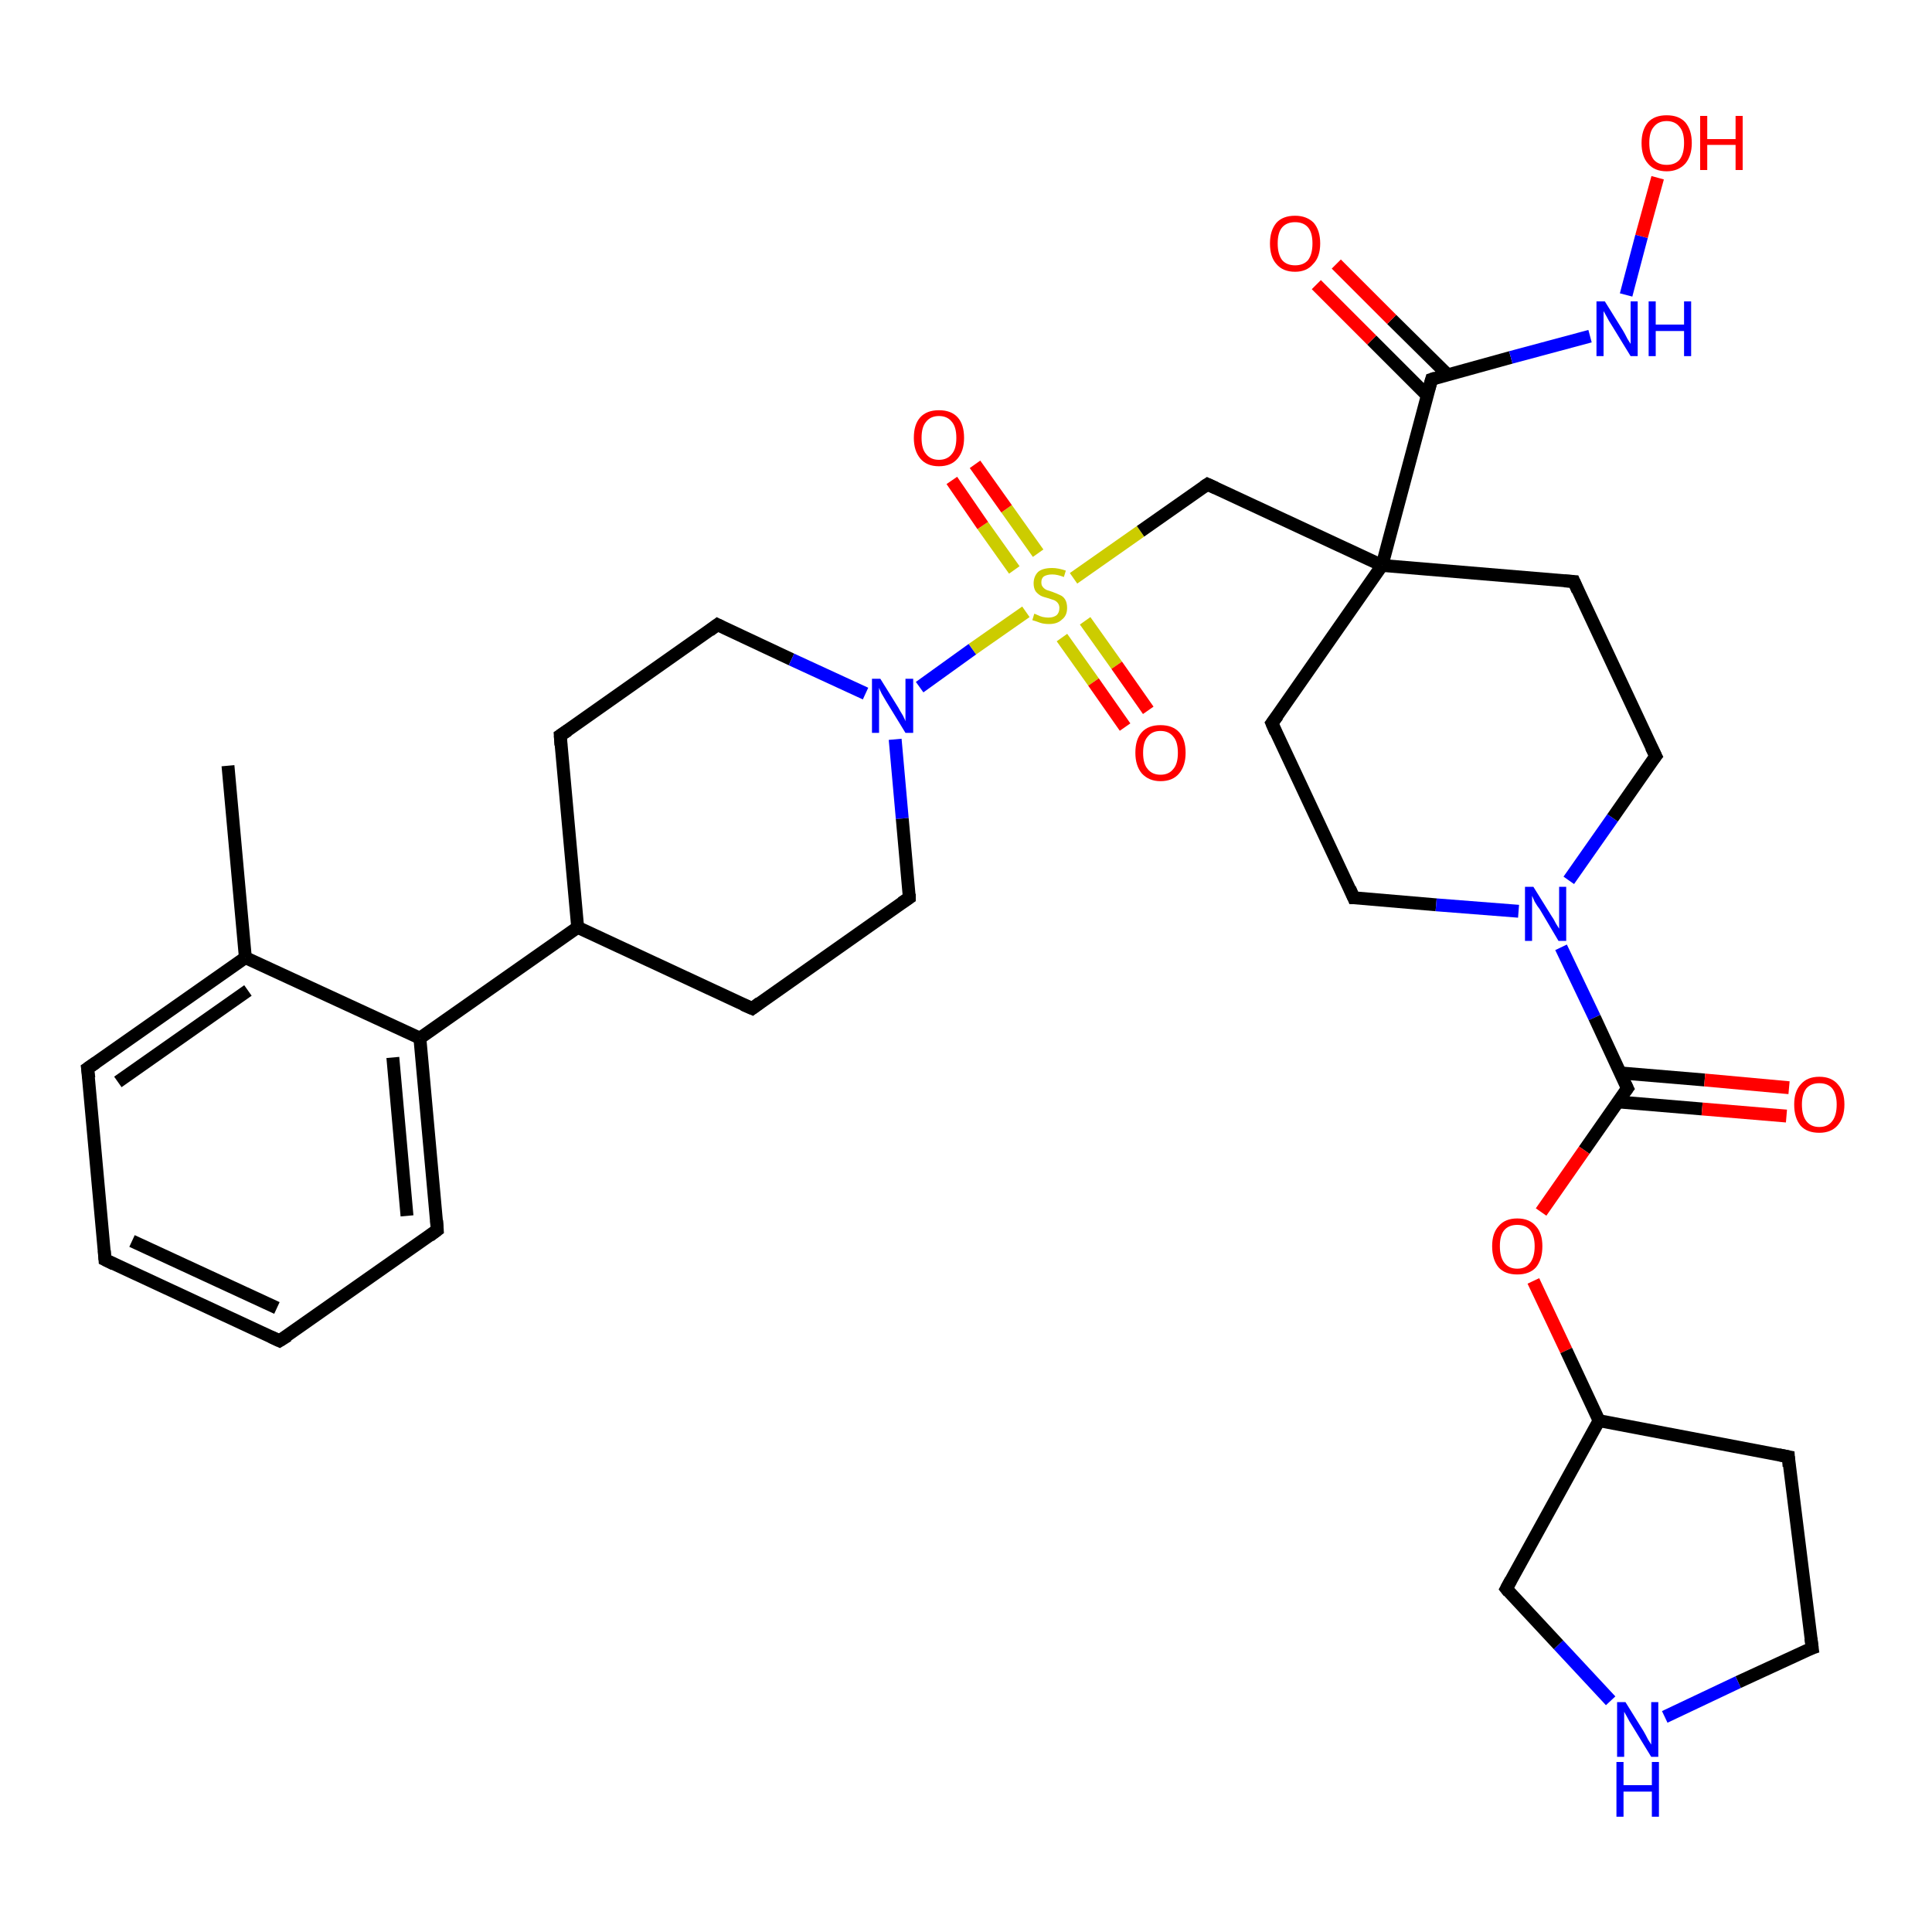 <?xml version='1.0' encoding='iso-8859-1'?>
<svg version='1.1' baseProfile='full'
              xmlns='http://www.w3.org/2000/svg'
                      xmlns:rdkit='http://www.rdkit.org/xml'
                      xmlns:xlink='http://www.w3.org/1999/xlink'
                  xml:space='preserve'
width='300px' height='300px' viewBox='0 0 300 300'>
<!-- END OF HEADER -->
<rect style='opacity:1.0;fill:#FFFFFF;stroke:none' width='300.0' height='300.0' x='0.0' y='0.0'> </rect>
<path class='bond-0 atom-0 atom-1' d='M 35.4,118.9 L 38.1,148.7' style='fill:none;fill-rule:evenodd;stroke:#000000;stroke-width:2.0px;stroke-linecap:butt;stroke-linejoin:miter;stroke-opacity:1' />
<path class='bond-1 atom-1 atom-2' d='M 38.1,148.7 L 13.6,165.9' style='fill:none;fill-rule:evenodd;stroke:#000000;stroke-width:2.0px;stroke-linecap:butt;stroke-linejoin:miter;stroke-opacity:1' />
<path class='bond-1 atom-1 atom-2' d='M 38.5,153.8 L 18.3,168.0' style='fill:none;fill-rule:evenodd;stroke:#000000;stroke-width:2.0px;stroke-linecap:butt;stroke-linejoin:miter;stroke-opacity:1' />
<path class='bond-2 atom-2 atom-3' d='M 13.6,165.9 L 16.3,195.6' style='fill:none;fill-rule:evenodd;stroke:#000000;stroke-width:2.0px;stroke-linecap:butt;stroke-linejoin:miter;stroke-opacity:1' />
<path class='bond-3 atom-3 atom-4' d='M 16.3,195.6 L 43.4,208.2' style='fill:none;fill-rule:evenodd;stroke:#000000;stroke-width:2.0px;stroke-linecap:butt;stroke-linejoin:miter;stroke-opacity:1' />
<path class='bond-3 atom-3 atom-4' d='M 20.5,192.7 L 43.0,203.1' style='fill:none;fill-rule:evenodd;stroke:#000000;stroke-width:2.0px;stroke-linecap:butt;stroke-linejoin:miter;stroke-opacity:1' />
<path class='bond-4 atom-4 atom-5' d='M 43.4,208.2 L 67.9,191.0' style='fill:none;fill-rule:evenodd;stroke:#000000;stroke-width:2.0px;stroke-linecap:butt;stroke-linejoin:miter;stroke-opacity:1' />
<path class='bond-5 atom-5 atom-6' d='M 67.9,191.0 L 65.2,161.2' style='fill:none;fill-rule:evenodd;stroke:#000000;stroke-width:2.0px;stroke-linecap:butt;stroke-linejoin:miter;stroke-opacity:1' />
<path class='bond-5 atom-5 atom-6' d='M 63.2,188.8 L 61.0,164.2' style='fill:none;fill-rule:evenodd;stroke:#000000;stroke-width:2.0px;stroke-linecap:butt;stroke-linejoin:miter;stroke-opacity:1' />
<path class='bond-6 atom-6 atom-7' d='M 65.2,161.2 L 89.7,144.0' style='fill:none;fill-rule:evenodd;stroke:#000000;stroke-width:2.0px;stroke-linecap:butt;stroke-linejoin:miter;stroke-opacity:1' />
<path class='bond-7 atom-7 atom-8' d='M 89.7,144.0 L 87.0,114.2' style='fill:none;fill-rule:evenodd;stroke:#000000;stroke-width:2.0px;stroke-linecap:butt;stroke-linejoin:miter;stroke-opacity:1' />
<path class='bond-8 atom-8 atom-9' d='M 87.0,114.2 L 111.4,97.0' style='fill:none;fill-rule:evenodd;stroke:#000000;stroke-width:2.0px;stroke-linecap:butt;stroke-linejoin:miter;stroke-opacity:1' />
<path class='bond-9 atom-9 atom-10' d='M 111.4,97.0 L 122.9,102.4' style='fill:none;fill-rule:evenodd;stroke:#000000;stroke-width:2.0px;stroke-linecap:butt;stroke-linejoin:miter;stroke-opacity:1' />
<path class='bond-9 atom-9 atom-10' d='M 122.9,102.4 L 134.4,107.7' style='fill:none;fill-rule:evenodd;stroke:#0000FF;stroke-width:2.0px;stroke-linecap:butt;stroke-linejoin:miter;stroke-opacity:1' />
<path class='bond-10 atom-10 atom-11' d='M 139.0,114.8 L 140.1,127.1' style='fill:none;fill-rule:evenodd;stroke:#0000FF;stroke-width:2.0px;stroke-linecap:butt;stroke-linejoin:miter;stroke-opacity:1' />
<path class='bond-10 atom-10 atom-11' d='M 140.1,127.1 L 141.2,139.4' style='fill:none;fill-rule:evenodd;stroke:#000000;stroke-width:2.0px;stroke-linecap:butt;stroke-linejoin:miter;stroke-opacity:1' />
<path class='bond-11 atom-11 atom-12' d='M 141.2,139.4 L 116.8,156.6' style='fill:none;fill-rule:evenodd;stroke:#000000;stroke-width:2.0px;stroke-linecap:butt;stroke-linejoin:miter;stroke-opacity:1' />
<path class='bond-12 atom-10 atom-13' d='M 142.8,106.7 L 151.0,100.8' style='fill:none;fill-rule:evenodd;stroke:#0000FF;stroke-width:2.0px;stroke-linecap:butt;stroke-linejoin:miter;stroke-opacity:1' />
<path class='bond-12 atom-10 atom-13' d='M 151.0,100.8 L 159.3,95.0' style='fill:none;fill-rule:evenodd;stroke:#CCCC00;stroke-width:2.0px;stroke-linecap:butt;stroke-linejoin:miter;stroke-opacity:1' />
<path class='bond-13 atom-13 atom-14' d='M 164.9,99.0 L 169.8,105.9' style='fill:none;fill-rule:evenodd;stroke:#CCCC00;stroke-width:2.0px;stroke-linecap:butt;stroke-linejoin:miter;stroke-opacity:1' />
<path class='bond-13 atom-13 atom-14' d='M 169.8,105.9 L 174.7,112.9' style='fill:none;fill-rule:evenodd;stroke:#FF0000;stroke-width:2.0px;stroke-linecap:butt;stroke-linejoin:miter;stroke-opacity:1' />
<path class='bond-13 atom-13 atom-14' d='M 168.5,96.4 L 173.4,103.3' style='fill:none;fill-rule:evenodd;stroke:#CCCC00;stroke-width:2.0px;stroke-linecap:butt;stroke-linejoin:miter;stroke-opacity:1' />
<path class='bond-13 atom-13 atom-14' d='M 173.4,103.3 L 178.3,110.3' style='fill:none;fill-rule:evenodd;stroke:#FF0000;stroke-width:2.0px;stroke-linecap:butt;stroke-linejoin:miter;stroke-opacity:1' />
<path class='bond-14 atom-13 atom-15' d='M 161.2,85.9 L 156.3,79.0' style='fill:none;fill-rule:evenodd;stroke:#CCCC00;stroke-width:2.0px;stroke-linecap:butt;stroke-linejoin:miter;stroke-opacity:1' />
<path class='bond-14 atom-13 atom-15' d='M 156.3,79.0 L 151.4,72.1' style='fill:none;fill-rule:evenodd;stroke:#FF0000;stroke-width:2.0px;stroke-linecap:butt;stroke-linejoin:miter;stroke-opacity:1' />
<path class='bond-14 atom-13 atom-15' d='M 157.5,88.5 L 152.6,81.6' style='fill:none;fill-rule:evenodd;stroke:#CCCC00;stroke-width:2.0px;stroke-linecap:butt;stroke-linejoin:miter;stroke-opacity:1' />
<path class='bond-14 atom-13 atom-15' d='M 152.6,81.6 L 147.8,74.6' style='fill:none;fill-rule:evenodd;stroke:#FF0000;stroke-width:2.0px;stroke-linecap:butt;stroke-linejoin:miter;stroke-opacity:1' />
<path class='bond-15 atom-13 atom-16' d='M 166.7,89.8 L 177.1,82.5' style='fill:none;fill-rule:evenodd;stroke:#CCCC00;stroke-width:2.0px;stroke-linecap:butt;stroke-linejoin:miter;stroke-opacity:1' />
<path class='bond-15 atom-13 atom-16' d='M 177.1,82.5 L 187.5,75.2' style='fill:none;fill-rule:evenodd;stroke:#000000;stroke-width:2.0px;stroke-linecap:butt;stroke-linejoin:miter;stroke-opacity:1' />
<path class='bond-16 atom-16 atom-17' d='M 187.5,75.2 L 214.6,87.8' style='fill:none;fill-rule:evenodd;stroke:#000000;stroke-width:2.0px;stroke-linecap:butt;stroke-linejoin:miter;stroke-opacity:1' />
<path class='bond-17 atom-17 atom-18' d='M 214.6,87.8 L 197.5,112.3' style='fill:none;fill-rule:evenodd;stroke:#000000;stroke-width:2.0px;stroke-linecap:butt;stroke-linejoin:miter;stroke-opacity:1' />
<path class='bond-18 atom-18 atom-19' d='M 197.5,112.3 L 210.2,139.4' style='fill:none;fill-rule:evenodd;stroke:#000000;stroke-width:2.0px;stroke-linecap:butt;stroke-linejoin:miter;stroke-opacity:1' />
<path class='bond-19 atom-19 atom-20' d='M 210.2,139.4 L 223.0,140.5' style='fill:none;fill-rule:evenodd;stroke:#000000;stroke-width:2.0px;stroke-linecap:butt;stroke-linejoin:miter;stroke-opacity:1' />
<path class='bond-19 atom-19 atom-20' d='M 223.0,140.5 L 235.8,141.5' style='fill:none;fill-rule:evenodd;stroke:#0000FF;stroke-width:2.0px;stroke-linecap:butt;stroke-linejoin:miter;stroke-opacity:1' />
<path class='bond-20 atom-20 atom-21' d='M 243.6,136.7 L 250.4,127.0' style='fill:none;fill-rule:evenodd;stroke:#0000FF;stroke-width:2.0px;stroke-linecap:butt;stroke-linejoin:miter;stroke-opacity:1' />
<path class='bond-20 atom-20 atom-21' d='M 250.4,127.0 L 257.1,117.4' style='fill:none;fill-rule:evenodd;stroke:#000000;stroke-width:2.0px;stroke-linecap:butt;stroke-linejoin:miter;stroke-opacity:1' />
<path class='bond-21 atom-21 atom-22' d='M 257.1,117.4 L 244.4,90.3' style='fill:none;fill-rule:evenodd;stroke:#000000;stroke-width:2.0px;stroke-linecap:butt;stroke-linejoin:miter;stroke-opacity:1' />
<path class='bond-22 atom-20 atom-23' d='M 242.4,147.1 L 247.6,158.0' style='fill:none;fill-rule:evenodd;stroke:#0000FF;stroke-width:2.0px;stroke-linecap:butt;stroke-linejoin:miter;stroke-opacity:1' />
<path class='bond-22 atom-20 atom-23' d='M 247.6,158.0 L 252.7,169.0' style='fill:none;fill-rule:evenodd;stroke:#000000;stroke-width:2.0px;stroke-linecap:butt;stroke-linejoin:miter;stroke-opacity:1' />
<path class='bond-23 atom-23 atom-24' d='M 251.2,171.1 L 264.3,172.2' style='fill:none;fill-rule:evenodd;stroke:#000000;stroke-width:2.0px;stroke-linecap:butt;stroke-linejoin:miter;stroke-opacity:1' />
<path class='bond-23 atom-23 atom-24' d='M 264.3,172.2 L 277.4,173.3' style='fill:none;fill-rule:evenodd;stroke:#FF0000;stroke-width:2.0px;stroke-linecap:butt;stroke-linejoin:miter;stroke-opacity:1' />
<path class='bond-23 atom-23 atom-24' d='M 251.6,166.6 L 264.7,167.7' style='fill:none;fill-rule:evenodd;stroke:#000000;stroke-width:2.0px;stroke-linecap:butt;stroke-linejoin:miter;stroke-opacity:1' />
<path class='bond-23 atom-23 atom-24' d='M 264.7,167.7 L 277.8,168.9' style='fill:none;fill-rule:evenodd;stroke:#FF0000;stroke-width:2.0px;stroke-linecap:butt;stroke-linejoin:miter;stroke-opacity:1' />
<path class='bond-24 atom-23 atom-25' d='M 252.7,169.0 L 246.0,178.6' style='fill:none;fill-rule:evenodd;stroke:#000000;stroke-width:2.0px;stroke-linecap:butt;stroke-linejoin:miter;stroke-opacity:1' />
<path class='bond-24 atom-23 atom-25' d='M 246.0,178.6 L 239.3,188.2' style='fill:none;fill-rule:evenodd;stroke:#FF0000;stroke-width:2.0px;stroke-linecap:butt;stroke-linejoin:miter;stroke-opacity:1' />
<path class='bond-25 atom-25 atom-26' d='M 238.1,198.9 L 243.2,209.7' style='fill:none;fill-rule:evenodd;stroke:#FF0000;stroke-width:2.0px;stroke-linecap:butt;stroke-linejoin:miter;stroke-opacity:1' />
<path class='bond-25 atom-25 atom-26' d='M 243.2,209.7 L 248.3,220.6' style='fill:none;fill-rule:evenodd;stroke:#000000;stroke-width:2.0px;stroke-linecap:butt;stroke-linejoin:miter;stroke-opacity:1' />
<path class='bond-26 atom-26 atom-27' d='M 248.3,220.6 L 277.7,226.2' style='fill:none;fill-rule:evenodd;stroke:#000000;stroke-width:2.0px;stroke-linecap:butt;stroke-linejoin:miter;stroke-opacity:1' />
<path class='bond-27 atom-27 atom-28' d='M 277.7,226.2 L 281.4,255.9' style='fill:none;fill-rule:evenodd;stroke:#000000;stroke-width:2.0px;stroke-linecap:butt;stroke-linejoin:miter;stroke-opacity:1' />
<path class='bond-28 atom-28 atom-29' d='M 281.4,255.9 L 269.9,261.2' style='fill:none;fill-rule:evenodd;stroke:#000000;stroke-width:2.0px;stroke-linecap:butt;stroke-linejoin:miter;stroke-opacity:1' />
<path class='bond-28 atom-28 atom-29' d='M 269.9,261.2 L 258.5,266.6' style='fill:none;fill-rule:evenodd;stroke:#0000FF;stroke-width:2.0px;stroke-linecap:butt;stroke-linejoin:miter;stroke-opacity:1' />
<path class='bond-29 atom-29 atom-30' d='M 250.1,264.1 L 242.0,255.4' style='fill:none;fill-rule:evenodd;stroke:#0000FF;stroke-width:2.0px;stroke-linecap:butt;stroke-linejoin:miter;stroke-opacity:1' />
<path class='bond-29 atom-29 atom-30' d='M 242.0,255.4 L 233.9,246.7' style='fill:none;fill-rule:evenodd;stroke:#000000;stroke-width:2.0px;stroke-linecap:butt;stroke-linejoin:miter;stroke-opacity:1' />
<path class='bond-30 atom-17 atom-31' d='M 214.6,87.8 L 222.3,58.9' style='fill:none;fill-rule:evenodd;stroke:#000000;stroke-width:2.0px;stroke-linecap:butt;stroke-linejoin:miter;stroke-opacity:1' />
<path class='bond-31 atom-31 atom-32' d='M 224.8,58.2 L 216.1,49.6' style='fill:none;fill-rule:evenodd;stroke:#000000;stroke-width:2.0px;stroke-linecap:butt;stroke-linejoin:miter;stroke-opacity:1' />
<path class='bond-31 atom-31 atom-32' d='M 216.1,49.6 L 207.5,41.0' style='fill:none;fill-rule:evenodd;stroke:#FF0000;stroke-width:2.0px;stroke-linecap:butt;stroke-linejoin:miter;stroke-opacity:1' />
<path class='bond-31 atom-31 atom-32' d='M 221.6,61.4 L 213.0,52.8' style='fill:none;fill-rule:evenodd;stroke:#000000;stroke-width:2.0px;stroke-linecap:butt;stroke-linejoin:miter;stroke-opacity:1' />
<path class='bond-31 atom-31 atom-32' d='M 213.0,52.8 L 204.4,44.2' style='fill:none;fill-rule:evenodd;stroke:#FF0000;stroke-width:2.0px;stroke-linecap:butt;stroke-linejoin:miter;stroke-opacity:1' />
<path class='bond-32 atom-31 atom-33' d='M 222.3,58.9 L 234.6,55.5' style='fill:none;fill-rule:evenodd;stroke:#000000;stroke-width:2.0px;stroke-linecap:butt;stroke-linejoin:miter;stroke-opacity:1' />
<path class='bond-32 atom-31 atom-33' d='M 234.6,55.5 L 246.9,52.2' style='fill:none;fill-rule:evenodd;stroke:#0000FF;stroke-width:2.0px;stroke-linecap:butt;stroke-linejoin:miter;stroke-opacity:1' />
<path class='bond-33 atom-33 atom-34' d='M 252.5,45.8 L 254.9,36.7' style='fill:none;fill-rule:evenodd;stroke:#0000FF;stroke-width:2.0px;stroke-linecap:butt;stroke-linejoin:miter;stroke-opacity:1' />
<path class='bond-33 atom-33 atom-34' d='M 254.9,36.7 L 257.4,27.6' style='fill:none;fill-rule:evenodd;stroke:#FF0000;stroke-width:2.0px;stroke-linecap:butt;stroke-linejoin:miter;stroke-opacity:1' />
<path class='bond-34 atom-6 atom-1' d='M 65.2,161.2 L 38.1,148.7' style='fill:none;fill-rule:evenodd;stroke:#000000;stroke-width:2.0px;stroke-linecap:butt;stroke-linejoin:miter;stroke-opacity:1' />
<path class='bond-35 atom-12 atom-7' d='M 116.8,156.6 L 89.7,144.0' style='fill:none;fill-rule:evenodd;stroke:#000000;stroke-width:2.0px;stroke-linecap:butt;stroke-linejoin:miter;stroke-opacity:1' />
<path class='bond-36 atom-22 atom-17' d='M 244.4,90.3 L 214.6,87.8' style='fill:none;fill-rule:evenodd;stroke:#000000;stroke-width:2.0px;stroke-linecap:butt;stroke-linejoin:miter;stroke-opacity:1' />
<path class='bond-37 atom-30 atom-26' d='M 233.9,246.7 L 248.3,220.6' style='fill:none;fill-rule:evenodd;stroke:#000000;stroke-width:2.0px;stroke-linecap:butt;stroke-linejoin:miter;stroke-opacity:1' />
<path d='M 14.9,165.0 L 13.6,165.9 L 13.8,167.4' style='fill:none;stroke:#000000;stroke-width:2.0px;stroke-linecap:butt;stroke-linejoin:miter;stroke-opacity:1;' />
<path d='M 16.2,194.2 L 16.3,195.6 L 17.7,196.3' style='fill:none;stroke:#000000;stroke-width:2.0px;stroke-linecap:butt;stroke-linejoin:miter;stroke-opacity:1;' />
<path d='M 42.1,207.6 L 43.4,208.2 L 44.7,207.4' style='fill:none;stroke:#000000;stroke-width:2.0px;stroke-linecap:butt;stroke-linejoin:miter;stroke-opacity:1;' />
<path d='M 66.7,191.9 L 67.9,191.0 L 67.8,189.5' style='fill:none;stroke:#000000;stroke-width:2.0px;stroke-linecap:butt;stroke-linejoin:miter;stroke-opacity:1;' />
<path d='M 87.1,115.7 L 87.0,114.2 L 88.2,113.4' style='fill:none;stroke:#000000;stroke-width:2.0px;stroke-linecap:butt;stroke-linejoin:miter;stroke-opacity:1;' />
<path d='M 110.2,97.9 L 111.4,97.0 L 112.0,97.3' style='fill:none;stroke:#000000;stroke-width:2.0px;stroke-linecap:butt;stroke-linejoin:miter;stroke-opacity:1;' />
<path d='M 141.2,138.8 L 141.2,139.4 L 140.0,140.2' style='fill:none;stroke:#000000;stroke-width:2.0px;stroke-linecap:butt;stroke-linejoin:miter;stroke-opacity:1;' />
<path d='M 118.0,155.7 L 116.8,156.6 L 115.4,156.0' style='fill:none;stroke:#000000;stroke-width:2.0px;stroke-linecap:butt;stroke-linejoin:miter;stroke-opacity:1;' />
<path d='M 186.9,75.6 L 187.5,75.2 L 188.8,75.8' style='fill:none;stroke:#000000;stroke-width:2.0px;stroke-linecap:butt;stroke-linejoin:miter;stroke-opacity:1;' />
<path d='M 198.4,111.1 L 197.5,112.3 L 198.1,113.7' style='fill:none;stroke:#000000;stroke-width:2.0px;stroke-linecap:butt;stroke-linejoin:miter;stroke-opacity:1;' />
<path d='M 209.6,138.0 L 210.2,139.4 L 210.8,139.4' style='fill:none;stroke:#000000;stroke-width:2.0px;stroke-linecap:butt;stroke-linejoin:miter;stroke-opacity:1;' />
<path d='M 256.7,117.9 L 257.1,117.4 L 256.4,116.0' style='fill:none;stroke:#000000;stroke-width:2.0px;stroke-linecap:butt;stroke-linejoin:miter;stroke-opacity:1;' />
<path d='M 245.0,91.7 L 244.4,90.3 L 242.9,90.2' style='fill:none;stroke:#000000;stroke-width:2.0px;stroke-linecap:butt;stroke-linejoin:miter;stroke-opacity:1;' />
<path d='M 252.4,168.4 L 252.7,169.0 L 252.4,169.4' style='fill:none;stroke:#000000;stroke-width:2.0px;stroke-linecap:butt;stroke-linejoin:miter;stroke-opacity:1;' />
<path d='M 276.2,225.9 L 277.7,226.2 L 277.8,227.7' style='fill:none;stroke:#000000;stroke-width:2.0px;stroke-linecap:butt;stroke-linejoin:miter;stroke-opacity:1;' />
<path d='M 281.2,254.4 L 281.4,255.9 L 280.8,256.1' style='fill:none;stroke:#000000;stroke-width:2.0px;stroke-linecap:butt;stroke-linejoin:miter;stroke-opacity:1;' />
<path d='M 234.3,247.2 L 233.9,246.7 L 234.6,245.4' style='fill:none;stroke:#000000;stroke-width:2.0px;stroke-linecap:butt;stroke-linejoin:miter;stroke-opacity:1;' />
<path d='M 221.9,60.3 L 222.3,58.9 L 222.9,58.7' style='fill:none;stroke:#000000;stroke-width:2.0px;stroke-linecap:butt;stroke-linejoin:miter;stroke-opacity:1;' />
<path class='atom-10' d='M 136.7 105.4
L 139.5 109.9
Q 139.7 110.3, 140.2 111.1
Q 140.6 111.9, 140.6 112.0
L 140.6 105.4
L 141.8 105.4
L 141.8 113.8
L 140.6 113.8
L 137.6 108.9
Q 137.3 108.4, 136.9 107.7
Q 136.6 107.1, 136.5 106.8
L 136.5 113.8
L 135.4 113.8
L 135.4 105.4
L 136.7 105.4
' fill='#0000FF'/>
<path class='atom-13' d='M 160.6 95.3
Q 160.7 95.3, 161.1 95.5
Q 161.5 95.7, 161.9 95.8
Q 162.4 95.9, 162.8 95.9
Q 163.6 95.9, 164.1 95.5
Q 164.5 95.1, 164.5 94.4
Q 164.5 94.0, 164.3 93.7
Q 164.1 93.4, 163.7 93.2
Q 163.4 93.1, 162.8 92.9
Q 162.0 92.7, 161.6 92.5
Q 161.1 92.2, 160.8 91.8
Q 160.5 91.3, 160.5 90.6
Q 160.5 89.5, 161.2 88.8
Q 161.9 88.2, 163.4 88.2
Q 164.3 88.2, 165.5 88.6
L 165.2 89.6
Q 164.2 89.2, 163.4 89.2
Q 162.6 89.2, 162.1 89.5
Q 161.7 89.8, 161.7 90.4
Q 161.7 90.9, 161.9 91.1
Q 162.1 91.4, 162.5 91.6
Q 162.8 91.7, 163.4 91.9
Q 164.2 92.2, 164.6 92.4
Q 165.1 92.6, 165.4 93.1
Q 165.7 93.6, 165.7 94.4
Q 165.7 95.6, 164.9 96.2
Q 164.2 96.9, 162.9 96.9
Q 162.1 96.9, 161.5 96.7
Q 161.0 96.5, 160.3 96.3
L 160.6 95.3
' fill='#CCCC00'/>
<path class='atom-14' d='M 176.3 116.9
Q 176.3 114.8, 177.3 113.7
Q 178.3 112.6, 180.2 112.6
Q 182.1 112.6, 183.1 113.7
Q 184.1 114.8, 184.1 116.9
Q 184.1 118.9, 183.1 120.1
Q 182.1 121.3, 180.2 121.3
Q 178.4 121.3, 177.3 120.1
Q 176.3 118.9, 176.3 116.9
M 180.2 120.3
Q 181.5 120.3, 182.2 119.4
Q 182.9 118.6, 182.9 116.9
Q 182.9 115.2, 182.2 114.4
Q 181.5 113.5, 180.2 113.5
Q 178.9 113.5, 178.2 114.4
Q 177.5 115.2, 177.5 116.9
Q 177.5 118.6, 178.2 119.4
Q 178.9 120.3, 180.2 120.3
' fill='#FF0000'/>
<path class='atom-15' d='M 141.9 68.0
Q 141.9 65.9, 142.9 64.8
Q 143.9 63.7, 145.8 63.7
Q 147.7 63.7, 148.7 64.8
Q 149.7 65.9, 149.7 68.0
Q 149.7 70.0, 148.7 71.2
Q 147.7 72.4, 145.8 72.4
Q 143.9 72.4, 142.9 71.2
Q 141.9 70.0, 141.9 68.0
M 145.8 71.4
Q 147.1 71.4, 147.8 70.5
Q 148.5 69.7, 148.5 68.0
Q 148.5 66.3, 147.8 65.5
Q 147.1 64.6, 145.8 64.6
Q 144.5 64.6, 143.8 65.5
Q 143.1 66.3, 143.1 68.0
Q 143.1 69.7, 143.8 70.5
Q 144.5 71.4, 145.8 71.4
' fill='#FF0000'/>
<path class='atom-20' d='M 238.1 137.7
L 240.9 142.2
Q 241.2 142.6, 241.6 143.4
Q 242.1 144.2, 242.1 144.2
L 242.1 137.7
L 243.2 137.7
L 243.2 146.1
L 242.0 146.1
L 239.1 141.2
Q 238.7 140.7, 238.3 140.0
Q 238.0 139.3, 237.9 139.1
L 237.9 146.1
L 236.8 146.1
L 236.8 137.7
L 238.1 137.7
' fill='#0000FF'/>
<path class='atom-24' d='M 278.6 171.5
Q 278.6 169.5, 279.6 168.4
Q 280.6 167.2, 282.5 167.2
Q 284.4 167.2, 285.4 168.4
Q 286.4 169.5, 286.4 171.5
Q 286.4 173.6, 285.3 174.8
Q 284.3 175.9, 282.5 175.9
Q 280.6 175.9, 279.6 174.8
Q 278.6 173.6, 278.6 171.5
M 282.5 175.0
Q 283.8 175.0, 284.5 174.1
Q 285.2 173.2, 285.2 171.5
Q 285.2 169.9, 284.5 169.0
Q 283.8 168.2, 282.5 168.2
Q 281.2 168.2, 280.5 169.0
Q 279.8 169.9, 279.8 171.5
Q 279.8 173.2, 280.5 174.1
Q 281.2 175.0, 282.5 175.0
' fill='#FF0000'/>
<path class='atom-25' d='M 231.7 193.5
Q 231.7 191.5, 232.7 190.4
Q 233.7 189.2, 235.6 189.2
Q 237.5 189.2, 238.5 190.4
Q 239.5 191.5, 239.5 193.5
Q 239.5 195.6, 238.5 196.8
Q 237.5 197.9, 235.6 197.9
Q 233.7 197.9, 232.7 196.8
Q 231.7 195.6, 231.7 193.5
M 235.6 197.0
Q 236.9 197.0, 237.6 196.1
Q 238.3 195.2, 238.3 193.5
Q 238.3 191.9, 237.6 191.0
Q 236.9 190.2, 235.6 190.2
Q 234.3 190.2, 233.6 191.0
Q 232.9 191.8, 232.9 193.5
Q 232.9 195.2, 233.6 196.1
Q 234.3 197.0, 235.6 197.0
' fill='#FF0000'/>
<path class='atom-29' d='M 252.4 264.3
L 255.2 268.8
Q 255.5 269.3, 255.9 270.1
Q 256.4 270.9, 256.4 270.9
L 256.4 264.3
L 257.5 264.3
L 257.5 272.8
L 256.4 272.8
L 253.4 267.9
Q 253.0 267.3, 252.7 266.7
Q 252.3 266.0, 252.2 265.8
L 252.2 272.8
L 251.1 272.8
L 251.1 264.3
L 252.4 264.3
' fill='#0000FF'/>
<path class='atom-29' d='M 251.0 273.6
L 252.1 273.6
L 252.1 277.2
L 256.5 277.2
L 256.5 273.6
L 257.6 273.6
L 257.6 282.1
L 256.5 282.1
L 256.5 278.2
L 252.1 278.2
L 252.1 282.1
L 251.0 282.1
L 251.0 273.6
' fill='#0000FF'/>
<path class='atom-32' d='M 197.2 37.8
Q 197.2 35.8, 198.2 34.6
Q 199.2 33.5, 201.1 33.5
Q 202.9 33.5, 204.0 34.6
Q 205.0 35.8, 205.0 37.8
Q 205.0 39.9, 203.9 41.0
Q 202.9 42.2, 201.1 42.2
Q 199.2 42.2, 198.2 41.0
Q 197.2 39.9, 197.2 37.8
M 201.1 41.2
Q 202.4 41.2, 203.1 40.4
Q 203.8 39.5, 203.8 37.8
Q 203.8 36.1, 203.1 35.3
Q 202.4 34.5, 201.1 34.5
Q 199.8 34.5, 199.1 35.3
Q 198.4 36.1, 198.4 37.8
Q 198.4 39.5, 199.1 40.4
Q 199.8 41.2, 201.1 41.2
' fill='#FF0000'/>
<path class='atom-33' d='M 249.2 46.8
L 252.0 51.3
Q 252.3 51.8, 252.7 52.6
Q 253.2 53.4, 253.2 53.4
L 253.2 46.8
L 254.3 46.8
L 254.3 55.3
L 253.2 55.3
L 250.2 50.4
Q 249.8 49.8, 249.5 49.2
Q 249.1 48.5, 249.0 48.3
L 249.0 55.3
L 247.9 55.3
L 247.9 46.8
L 249.2 46.8
' fill='#0000FF'/>
<path class='atom-33' d='M 256.0 46.8
L 257.1 46.8
L 257.1 50.4
L 261.5 50.4
L 261.5 46.8
L 262.6 46.8
L 262.6 55.3
L 261.5 55.3
L 261.5 51.4
L 257.1 51.4
L 257.1 55.3
L 256.0 55.3
L 256.0 46.8
' fill='#0000FF'/>
<path class='atom-34' d='M 254.9 22.2
Q 254.9 20.2, 255.9 19.0
Q 256.9 17.9, 258.8 17.9
Q 260.7 17.9, 261.7 19.0
Q 262.7 20.2, 262.7 22.2
Q 262.7 24.2, 261.7 25.4
Q 260.6 26.6, 258.8 26.6
Q 256.9 26.6, 255.9 25.4
Q 254.9 24.3, 254.9 22.2
M 258.8 25.6
Q 260.1 25.6, 260.8 24.8
Q 261.5 23.9, 261.5 22.2
Q 261.5 20.5, 260.8 19.7
Q 260.1 18.8, 258.8 18.8
Q 257.5 18.8, 256.8 19.7
Q 256.1 20.5, 256.1 22.2
Q 256.1 23.9, 256.8 24.8
Q 257.5 25.6, 258.8 25.6
' fill='#FF0000'/>
<path class='atom-34' d='M 264.0 18.0
L 265.1 18.0
L 265.1 21.6
L 269.5 21.6
L 269.5 18.0
L 270.6 18.0
L 270.6 26.4
L 269.5 26.4
L 269.5 22.5
L 265.1 22.5
L 265.1 26.4
L 264.0 26.4
L 264.0 18.0
' fill='#FF0000'/>
</svg>
